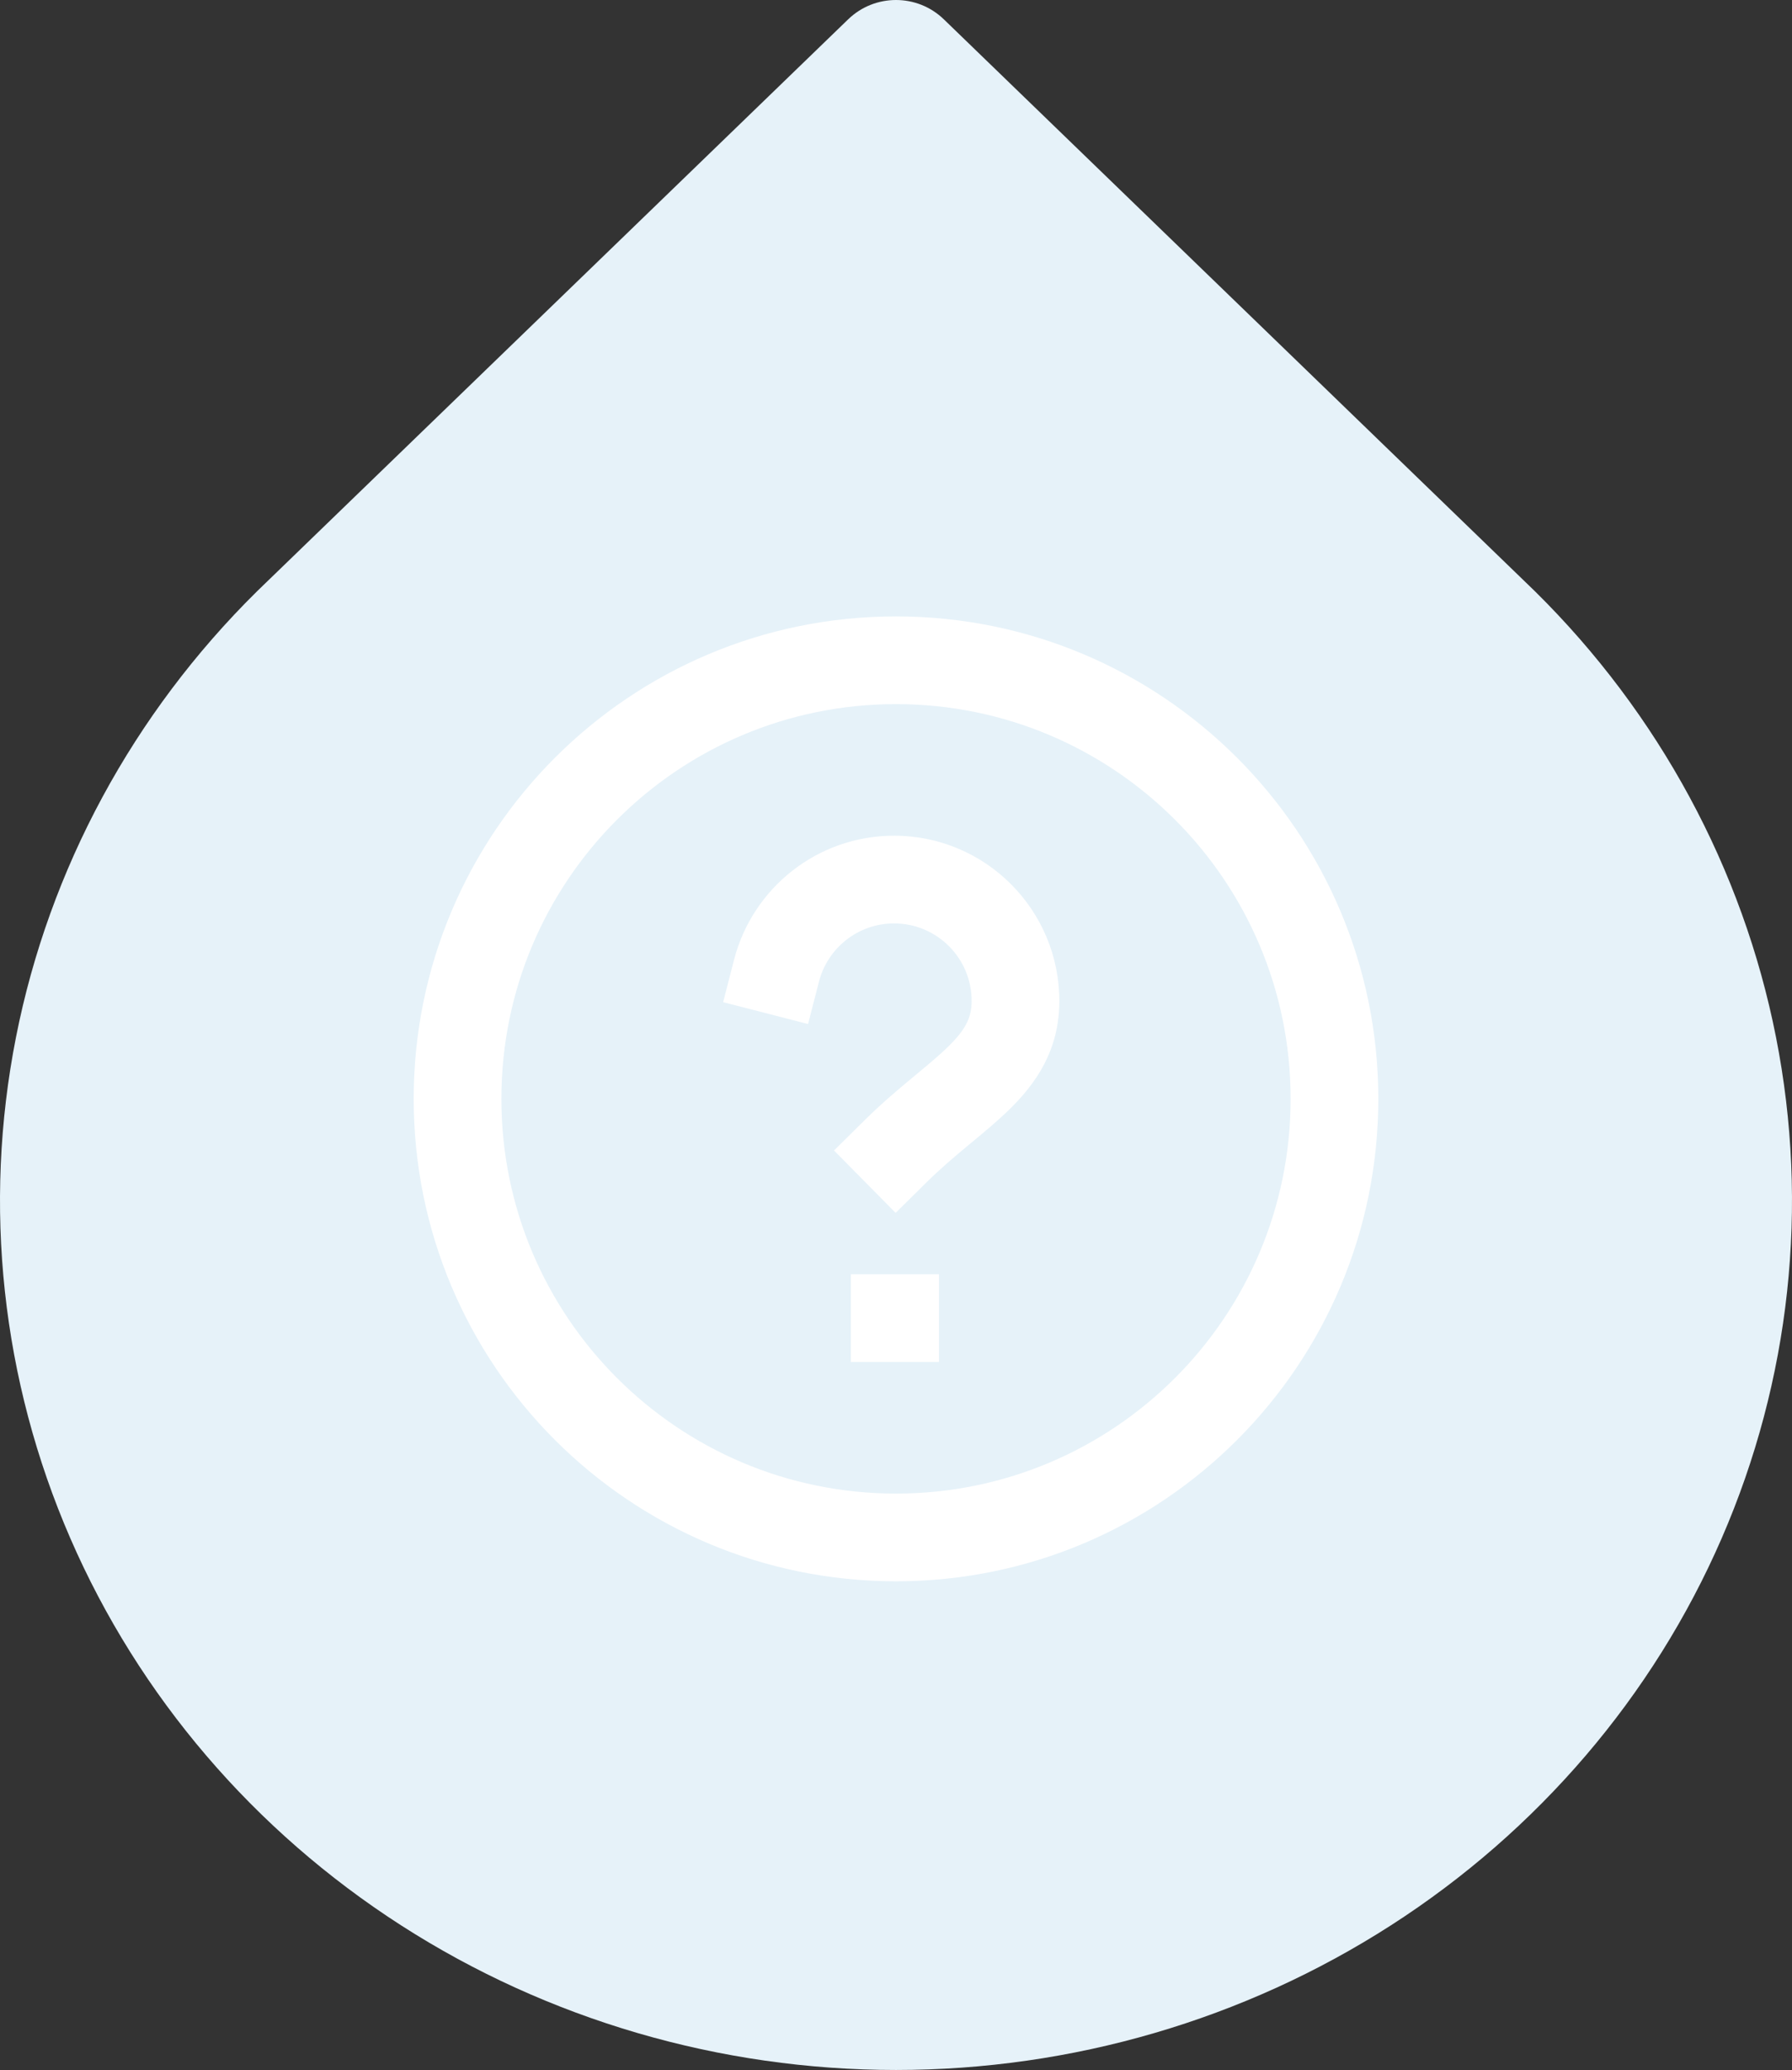 <svg xmlns="http://www.w3.org/2000/svg" width="407" height="470" viewBox="0 0 407 470" fill="none"><rect x="0" y="0" width="407" height="470" fill="#333333" stroke="none"/><path d="M214.379 4.402C208.312 -1.467 198.688 -1.467 192.621 4.402L58.445 134.192L58.331 134.304C30.247 162.031 11.188 197.226 3.631 235.505C-3.926 273.788 0.374 313.37 15.966 349.265C31.556 385.152 57.714 415.704 91.078 437.149C124.437 458.592 163.544 470 203.5 470C243.456 470 282.563 458.592 315.922 437.149C349.286 415.704 375.444 385.152 391.034 349.265C406.626 313.37 410.926 273.788 403.369 235.505C395.812 197.226 376.754 162.03 348.67 134.304L214.379 4.402Z" fill="#E6F2F9"></path><path d="M203.066 209.667C194.874 209.667 187.965 215.27 186.01 222.867L183.527 232.512L164.239 227.547L166.722 217.903C170.887 201.719 185.566 189.75 203.066 189.75C223.792 189.75 240.594 206.552 240.594 227.278C240.594 238.539 235.232 246.091 229.126 252.03C226.533 254.553 223.577 257.003 220.802 259.304C220.485 259.567 220.17 259.828 219.858 260.087C216.699 262.712 213.581 265.349 210.498 268.394L203.413 275.391L189.418 261.22L196.503 254.223C200.24 250.533 203.924 247.432 207.131 244.768C207.431 244.518 207.726 244.273 208.015 244.033C210.924 241.62 213.248 239.691 215.239 237.754C219.291 233.812 220.678 231.082 220.678 227.278C220.678 217.551 212.793 209.667 203.066 209.667Z" fill="white"></path><path d="M193.243 289.333H213.26V309.25H193.243V289.333Z" fill="white"></path><path fill-rule="evenodd" clip-rule="evenodd" d="M93.959 249.5C93.959 189.002 143.002 139.958 203.501 139.958C263.999 139.958 313.042 189.002 313.042 249.5C313.042 309.998 263.999 359.042 203.501 359.042C143.002 359.042 93.959 309.998 93.959 249.5ZM203.501 159.875C154.002 159.875 113.876 200.001 113.876 249.5C113.876 298.998 154.002 339.125 203.501 339.125C252.999 339.125 293.126 298.998 293.126 249.5C293.126 200.001 252.999 159.875 203.501 159.875Z" fill="white"></path></svg>